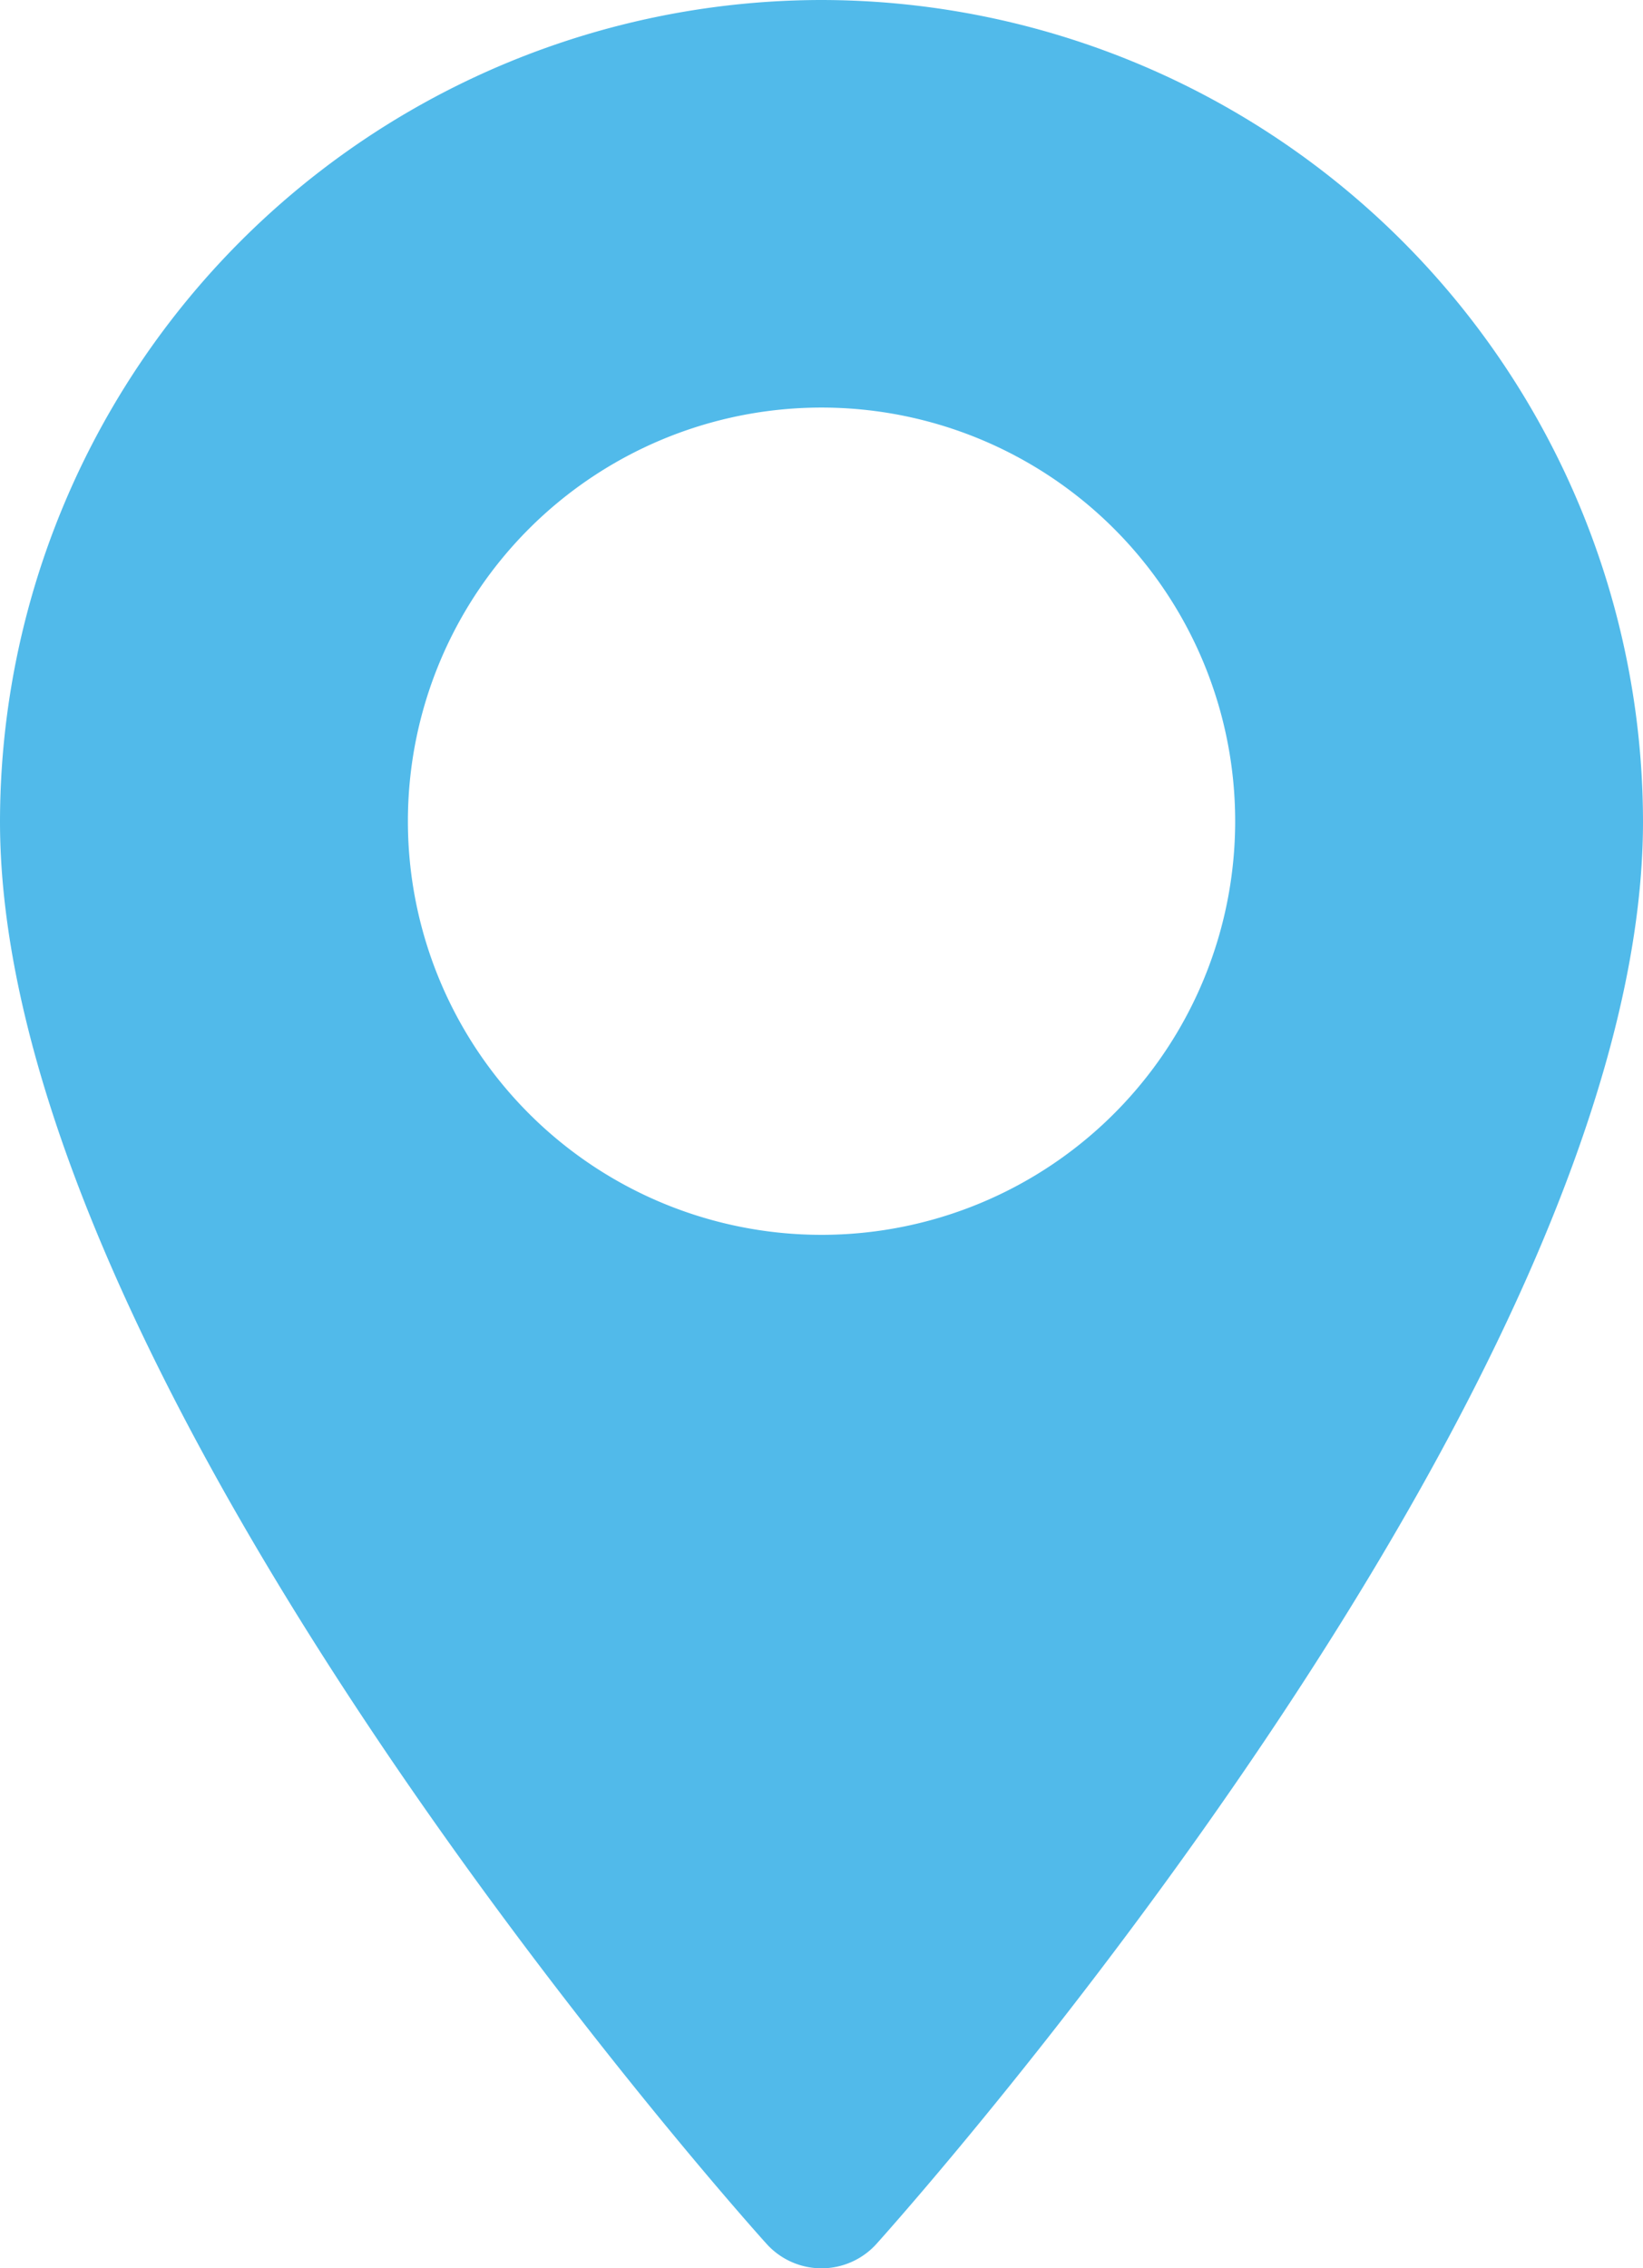 <svg id="maps-and-flags" xmlns="http://www.w3.org/2000/svg" width="24.627" height="34" viewBox="0 0 24.627 34">
  <g id="Group_10548" data-name="Group 10548">
    <path id="Path_10226" data-name="Path 10226" d="M82.887,0A12.327,12.327,0,0,0,70.573,12.313c0,8.426,11.019,20.8,11.489,21.319a1.109,1.109,0,0,0,1.65,0C84.181,33.11,95.2,20.74,95.2,12.313A12.328,12.328,0,0,0,82.887,0Zm0,18.509a6.2,6.2,0,1,1,6.2-6.2A6.2,6.2,0,0,1,82.887,18.509Z" transform="translate(-70.573)" fill="#51baea"/>
  </g>
</svg>
